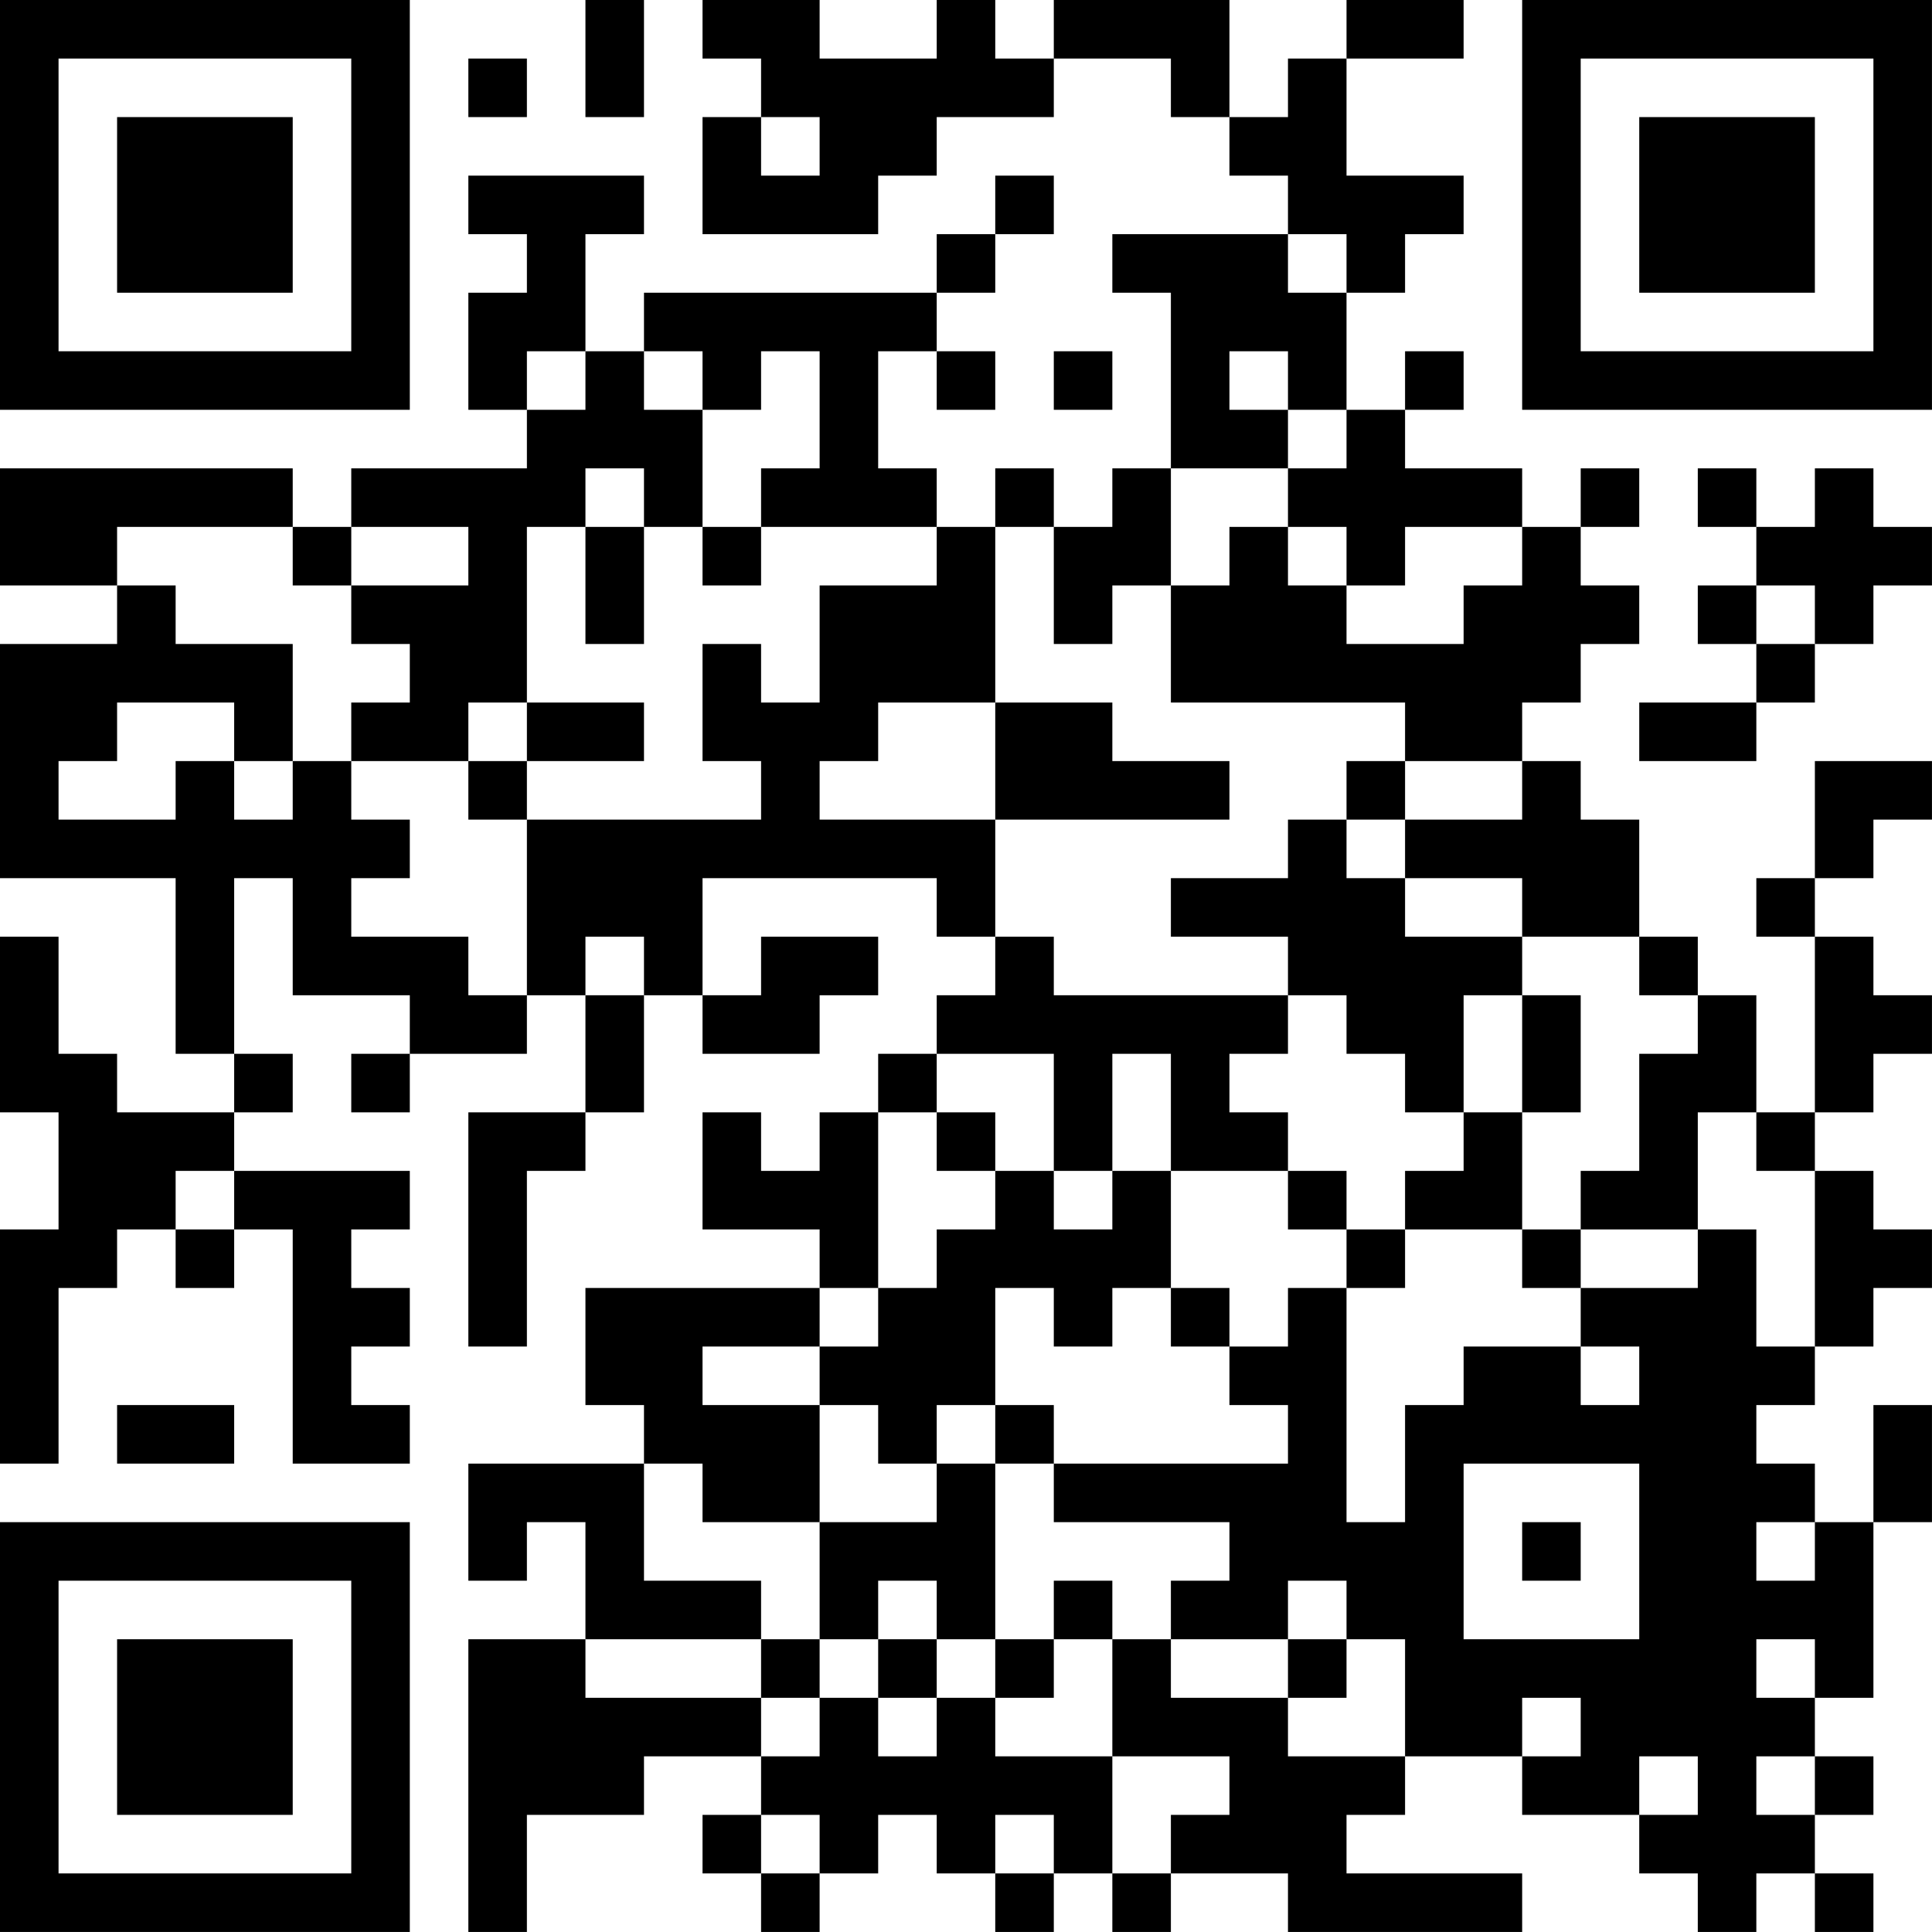 <?xml version="1.0" encoding="UTF-8"?>
<svg xmlns="http://www.w3.org/2000/svg" version="1.1" width="400" height="400" viewBox="0 0 400 400"><rect x="0" y="0" width="400" height="400" fill="#ffffff"/><g transform="scale(12.121)"><g transform="translate(0,0)"><path fill-rule="evenodd" d="M10 0L10 2L11 2L11 0ZM12 0L12 1L13 1L13 2L12 2L12 4L15 4L15 3L16 3L16 2L18 2L18 1L20 1L20 2L21 2L21 3L22 3L22 4L19 4L19 5L20 5L20 8L19 8L19 9L18 9L18 8L17 8L17 9L16 9L16 8L15 8L15 6L16 6L16 7L17 7L17 6L16 6L16 5L17 5L17 4L18 4L18 3L17 3L17 4L16 4L16 5L11 5L11 6L10 6L10 4L11 4L11 3L8 3L8 4L9 4L9 5L8 5L8 7L9 7L9 8L6 8L6 9L5 9L5 8L0 8L0 10L2 10L2 11L0 11L0 15L3 15L3 18L4 18L4 19L2 19L2 18L1 18L1 16L0 16L0 19L1 19L1 21L0 21L0 25L1 25L1 22L2 22L2 21L3 21L3 22L4 22L4 21L5 21L5 25L7 25L7 24L6 24L6 23L7 23L7 22L6 22L6 21L7 21L7 20L4 20L4 19L5 19L5 18L4 18L4 15L5 15L5 17L7 17L7 18L6 18L6 19L7 19L7 18L9 18L9 17L10 17L10 19L8 19L8 23L9 23L9 20L10 20L10 19L11 19L11 17L12 17L12 18L14 18L14 17L15 17L15 16L13 16L13 17L12 17L12 15L16 15L16 16L17 16L17 17L16 17L16 18L15 18L15 19L14 19L14 20L13 20L13 19L12 19L12 21L14 21L14 22L10 22L10 24L11 24L11 25L8 25L8 27L9 27L9 26L10 26L10 28L8 28L8 33L9 33L9 31L11 31L11 30L13 30L13 31L12 31L12 32L13 32L13 33L14 33L14 32L15 32L15 31L16 31L16 32L17 32L17 33L18 33L18 32L19 32L19 33L20 33L20 32L22 32L22 33L26 33L26 32L23 32L23 31L24 31L24 30L26 30L26 31L28 31L28 32L29 32L29 33L30 33L30 32L31 32L31 33L32 33L32 32L31 32L31 31L32 31L32 30L31 30L31 29L32 29L32 26L33 26L33 24L32 24L32 26L31 26L31 25L30 25L30 24L31 24L31 23L32 23L32 22L33 22L33 21L32 21L32 20L31 20L31 19L32 19L32 18L33 18L33 17L32 17L32 16L31 16L31 15L32 15L32 14L33 14L33 13L31 13L31 15L30 15L30 16L31 16L31 19L30 19L30 17L29 17L29 16L28 16L28 14L27 14L27 13L26 13L26 12L27 12L27 11L28 11L28 10L27 10L27 9L28 9L28 8L27 8L27 9L26 9L26 8L24 8L24 7L25 7L25 6L24 6L24 7L23 7L23 5L24 5L24 4L25 4L25 3L23 3L23 1L25 1L25 0L23 0L23 1L22 1L22 2L21 2L21 0L18 0L18 1L17 1L17 0L16 0L16 1L14 1L14 0ZM8 1L8 2L9 2L9 1ZM13 2L13 3L14 3L14 2ZM22 4L22 5L23 5L23 4ZM9 6L9 7L10 7L10 6ZM11 6L11 7L12 7L12 9L11 9L11 8L10 8L10 9L9 9L9 12L8 12L8 13L6 13L6 12L7 12L7 11L6 11L6 10L8 10L8 9L6 9L6 10L5 10L5 9L2 9L2 10L3 10L3 11L5 11L5 13L4 13L4 12L2 12L2 13L1 13L1 14L3 14L3 13L4 13L4 14L5 14L5 13L6 13L6 14L7 14L7 15L6 15L6 16L8 16L8 17L9 17L9 14L13 14L13 13L12 13L12 11L13 11L13 12L14 12L14 10L16 10L16 9L13 9L13 8L14 8L14 6L13 6L13 7L12 7L12 6ZM18 6L18 7L19 7L19 6ZM21 6L21 7L22 7L22 8L20 8L20 10L19 10L19 11L18 11L18 9L17 9L17 12L15 12L15 13L14 13L14 14L17 14L17 16L18 16L18 17L22 17L22 18L21 18L21 19L22 19L22 20L20 20L20 18L19 18L19 20L18 20L18 18L16 18L16 19L15 19L15 22L14 22L14 23L12 23L12 24L14 24L14 26L12 26L12 25L11 25L11 27L13 27L13 28L10 28L10 29L13 29L13 30L14 30L14 29L15 29L15 30L16 30L16 29L17 29L17 30L19 30L19 32L20 32L20 31L21 31L21 30L19 30L19 28L20 28L20 29L22 29L22 30L24 30L24 28L23 28L23 27L22 27L22 28L20 28L20 27L21 27L21 26L18 26L18 25L22 25L22 24L21 24L21 23L22 23L22 22L23 22L23 26L24 26L24 24L25 24L25 23L27 23L27 24L28 24L28 23L27 23L27 22L29 22L29 21L30 21L30 23L31 23L31 20L30 20L30 19L29 19L29 21L27 21L27 20L28 20L28 18L29 18L29 17L28 17L28 16L26 16L26 15L24 15L24 14L26 14L26 13L24 13L24 12L20 12L20 10L21 10L21 9L22 9L22 10L23 10L23 11L25 11L25 10L26 10L26 9L24 9L24 10L23 10L23 9L22 9L22 8L23 8L23 7L22 7L22 6ZM29 8L29 9L30 9L30 10L29 10L29 11L30 11L30 12L28 12L28 13L30 13L30 12L31 12L31 11L32 11L32 10L33 10L33 9L32 9L32 8L31 8L31 9L30 9L30 8ZM10 9L10 11L11 11L11 9ZM12 9L12 10L13 10L13 9ZM30 10L30 11L31 11L31 10ZM9 12L9 13L8 13L8 14L9 14L9 13L11 13L11 12ZM17 12L17 14L21 14L21 13L19 13L19 12ZM23 13L23 14L22 14L22 15L20 15L20 16L22 16L22 17L23 17L23 18L24 18L24 19L25 19L25 20L24 20L24 21L23 21L23 20L22 20L22 21L23 21L23 22L24 22L24 21L26 21L26 22L27 22L27 21L26 21L26 19L27 19L27 17L26 17L26 16L24 16L24 15L23 15L23 14L24 14L24 13ZM10 16L10 17L11 17L11 16ZM25 17L25 19L26 19L26 17ZM16 19L16 20L17 20L17 21L16 21L16 22L15 22L15 23L14 23L14 24L15 24L15 25L16 25L16 26L14 26L14 28L13 28L13 29L14 29L14 28L15 28L15 29L16 29L16 28L17 28L17 29L18 29L18 28L19 28L19 27L18 27L18 28L17 28L17 25L18 25L18 24L17 24L17 22L18 22L18 23L19 23L19 22L20 22L20 23L21 23L21 22L20 22L20 20L19 20L19 21L18 21L18 20L17 20L17 19ZM3 20L3 21L4 21L4 20ZM2 24L2 25L4 25L4 24ZM16 24L16 25L17 25L17 24ZM25 25L25 28L28 28L28 25ZM26 26L26 27L27 27L27 26ZM30 26L30 27L31 27L31 26ZM15 27L15 28L16 28L16 27ZM22 28L22 29L23 29L23 28ZM30 28L30 29L31 29L31 28ZM26 29L26 30L27 30L27 29ZM28 30L28 31L29 31L29 30ZM30 30L30 31L31 31L31 30ZM13 31L13 32L14 32L14 31ZM17 31L17 32L18 32L18 31ZM0 0L0 7L7 7L7 0ZM1 1L1 6L6 6L6 1ZM2 2L2 5L5 5L5 2ZM26 0L26 7L33 7L33 0ZM27 1L27 6L32 6L32 1ZM28 2L28 5L31 5L31 2ZM0 26L0 33L7 33L7 26ZM1 27L1 32L6 32L6 27ZM2 28L2 31L5 31L5 28Z" fill="#000000"/></g></g></svg>
